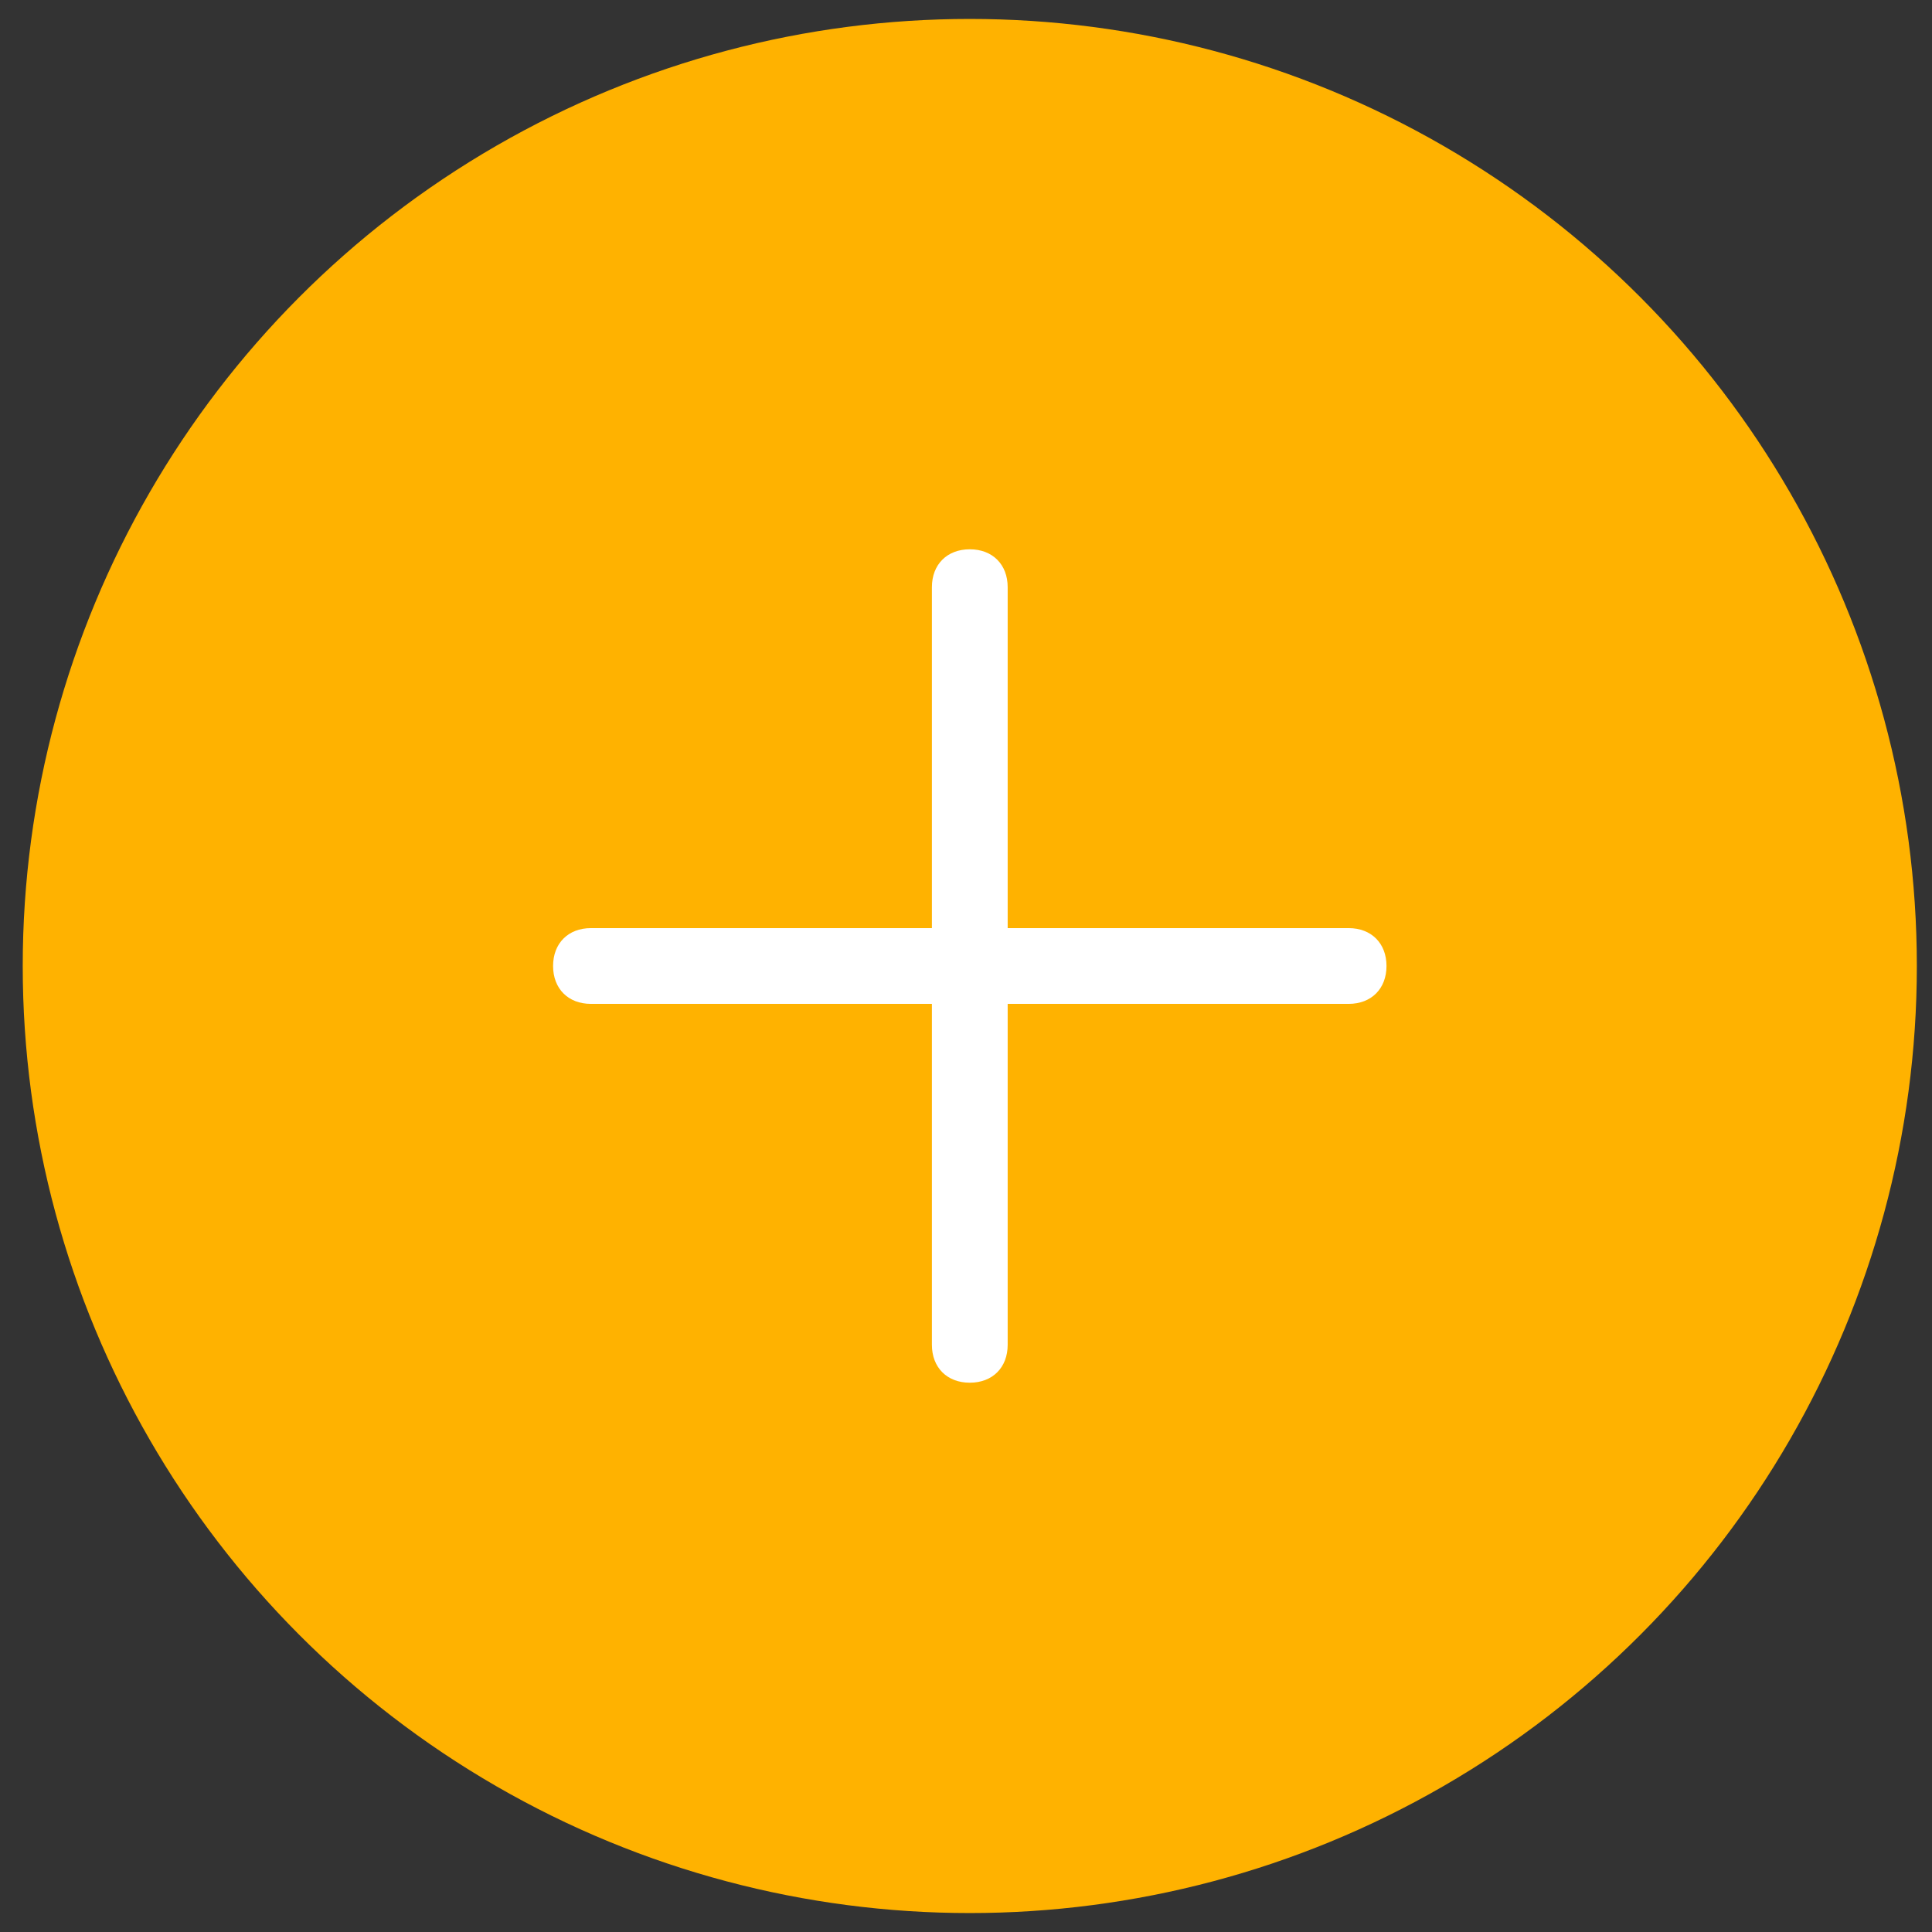 <?xml version="1.0" encoding="UTF-8"?>
<svg id="Calque_1" data-name="Calque 1" xmlns="http://www.w3.org/2000/svg" version="1.1" viewBox="0 0 51 51">
  <rect x="0" y="0" width="51" height="51" fill="#333333" stroke="none"/>
  <defs>
    <style>
      .cls-1 {
        fill: #fff;;
      }

      .cls-1, .cls-2 {
        stroke-width: 0px;
      }

      .cls-2 {
        fill: #ffb200
      }
    </style>
  </defs>
  <circle id="Ellipse_19" data-name="Ellipse 19" class="cls-2" cx="25.6" cy="25.5" r="25"/>
  <g id="Groupe_3425" data-name="Groupe 3425">
    <path class="cls-1" d="M25.6,36.5c-.6,0-1-.4-1-1V15.5c0-.6.4-1,1-1s1,.4,1,1v20c0,.6-.4,1-1,1Z"/>
    <path class="cls-1" d="M35.6,26.5H15.6c-.6,0-1-.4-1-1s.4-1,1-1h20c.6,0,1,.4,1,1s-.4,1-1,1Z"/>
  </g>
</svg>